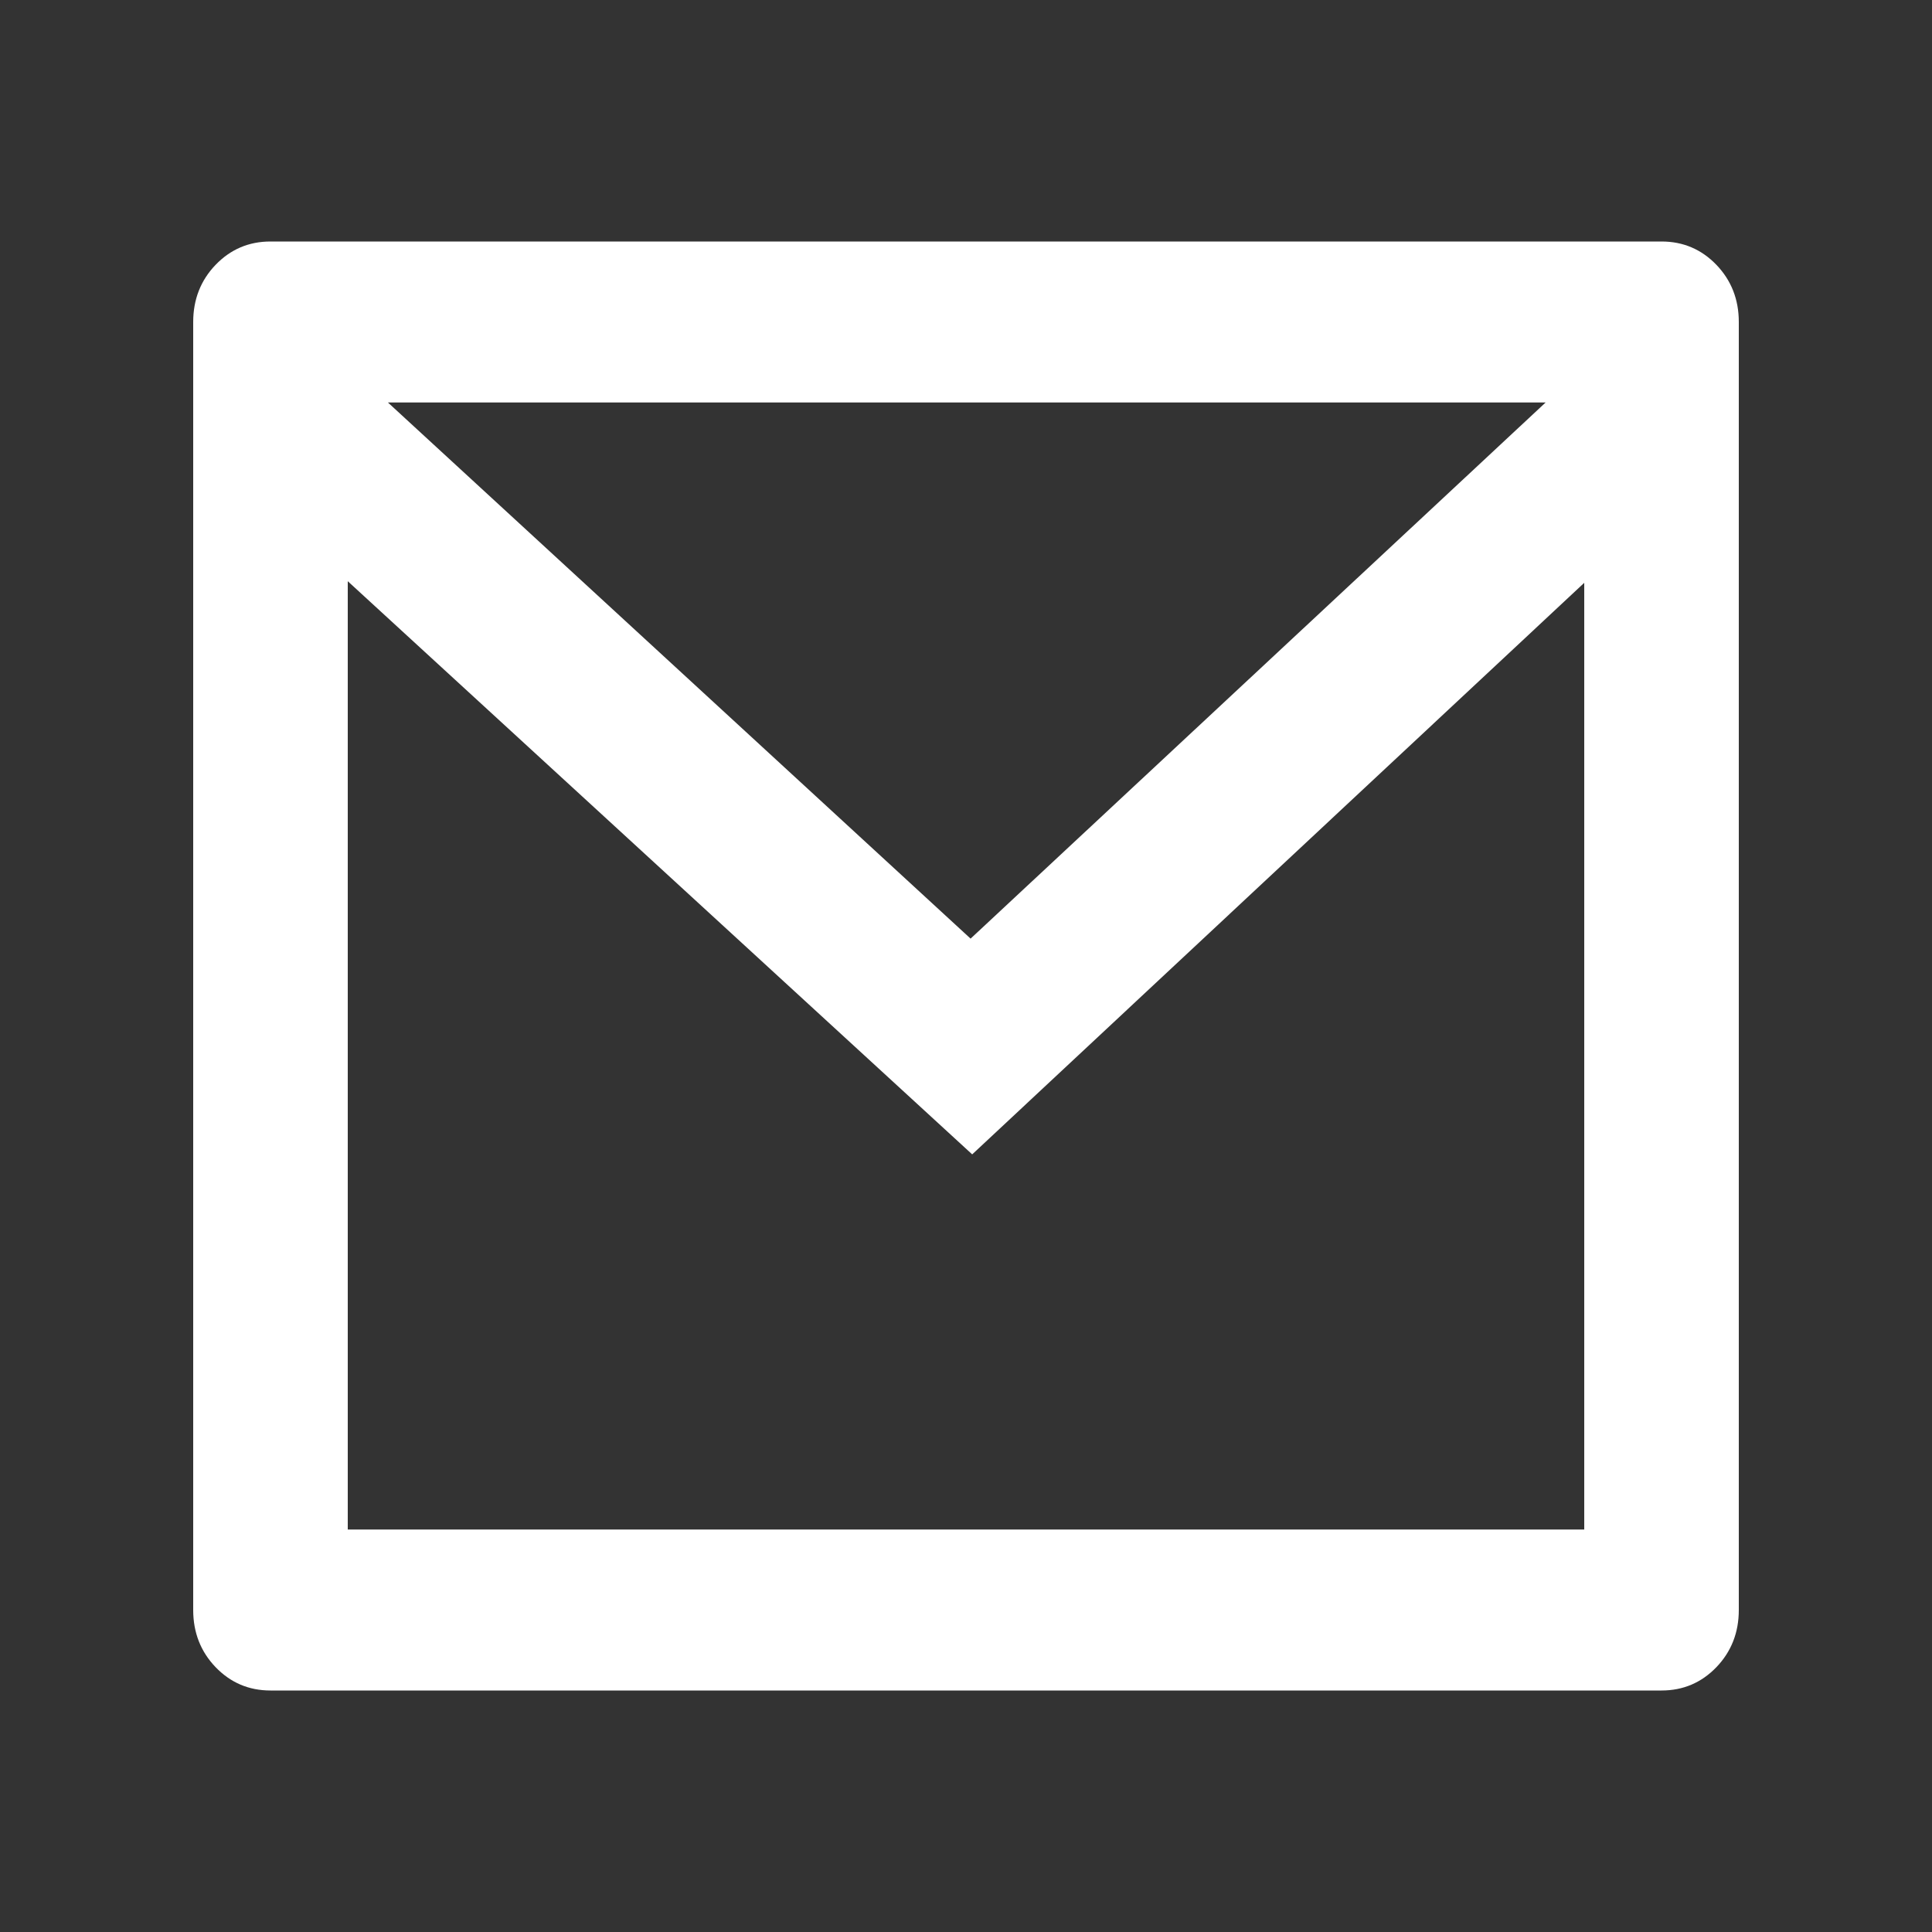 <svg width="24" height="24" viewBox="0 0 24 24" fill="none" xmlns="http://www.w3.org/2000/svg">
<rect x="0" y="0" width="24" height="24" fill="#333333" stroke="none"/>
<path d="M3.36 3H20.64C20.909 3 21.136 3.097 21.322 3.29C21.507 3.483 21.6 3.72 21.6 4V20C21.6 20.28 21.507 20.517 21.322 20.71C21.136 20.903 20.909 21 20.64 21H3.36C3.091 21 2.864 20.903 2.678 20.71C2.493 20.517 2.4 20.28 2.4 20V4C2.4 3.72 2.493 3.483 2.678 3.29C2.864 3.097 3.091 3 3.36 3ZM19.68 7.24L12.077 14.34L4.32 7.22V19H19.68V7.24ZM4.819 5L12.057 11.66L19.2 5H4.819Z" fill="white"/>
</svg>

